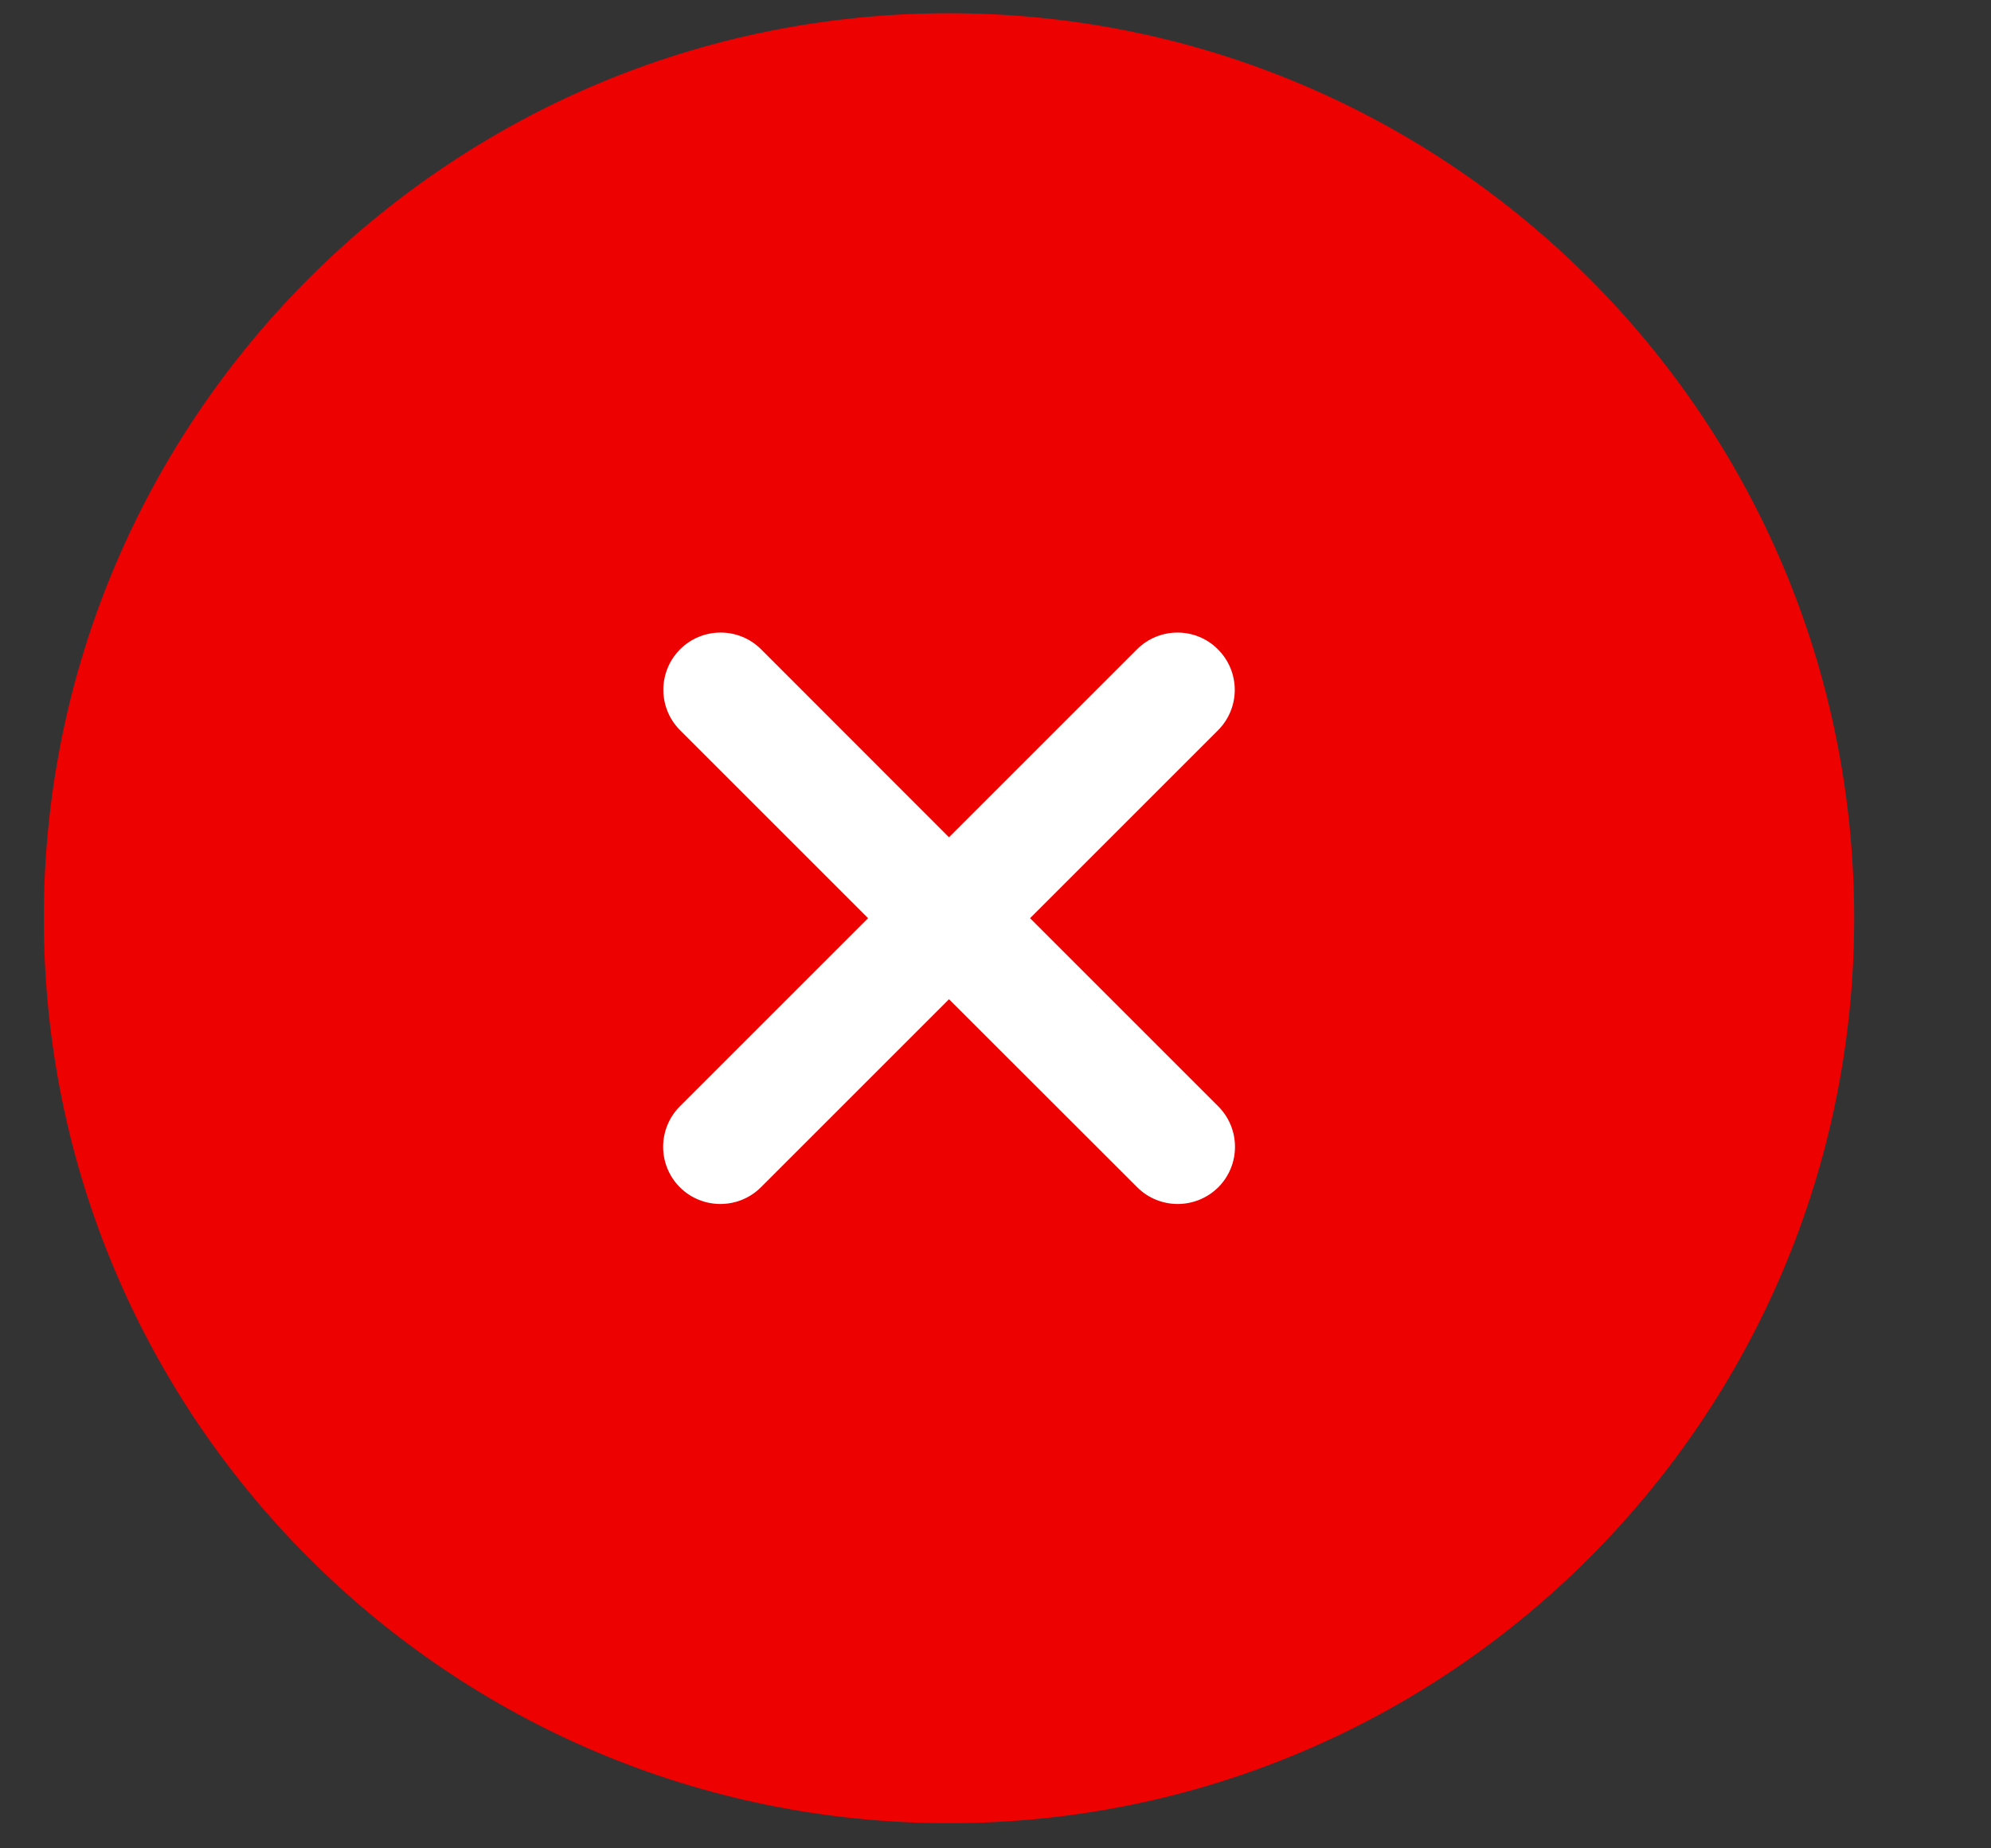 <svg width="14" height="13" viewBox="0 0 14 13" fill="none" xmlns="http://www.w3.org/2000/svg">
<rect x="0" y="0" width="14" height="13" fill="#333333" stroke="none"/>
<circle cx="6.673" cy="6.458" r="3.268" fill="white"/>
<path d="M6.673 0.093C3.158 0.093 0.308 2.943 0.308 6.458C0.308 9.973 3.158 12.823 6.673 12.823C10.189 12.823 13.038 9.973 13.038 6.458C13.038 2.943 10.189 0.093 6.673 0.093ZM8.566 7.781C8.642 7.857 8.684 7.959 8.684 8.066C8.684 8.173 8.642 8.275 8.566 8.351C8.408 8.507 8.154 8.507 7.997 8.351L6.673 7.028L5.35 8.351C5.193 8.507 4.938 8.507 4.781 8.351C4.705 8.275 4.663 8.173 4.663 8.066C4.663 7.959 4.705 7.857 4.781 7.781L6.104 6.458L4.781 5.135C4.625 4.977 4.626 4.724 4.782 4.567C4.939 4.41 5.193 4.41 5.35 4.565L6.673 5.889L7.997 4.565C8.154 4.41 8.408 4.41 8.564 4.567C8.721 4.724 8.722 4.977 8.566 5.135L7.243 6.458L8.566 7.781Z" fill="#ED0101"/>
</svg>
